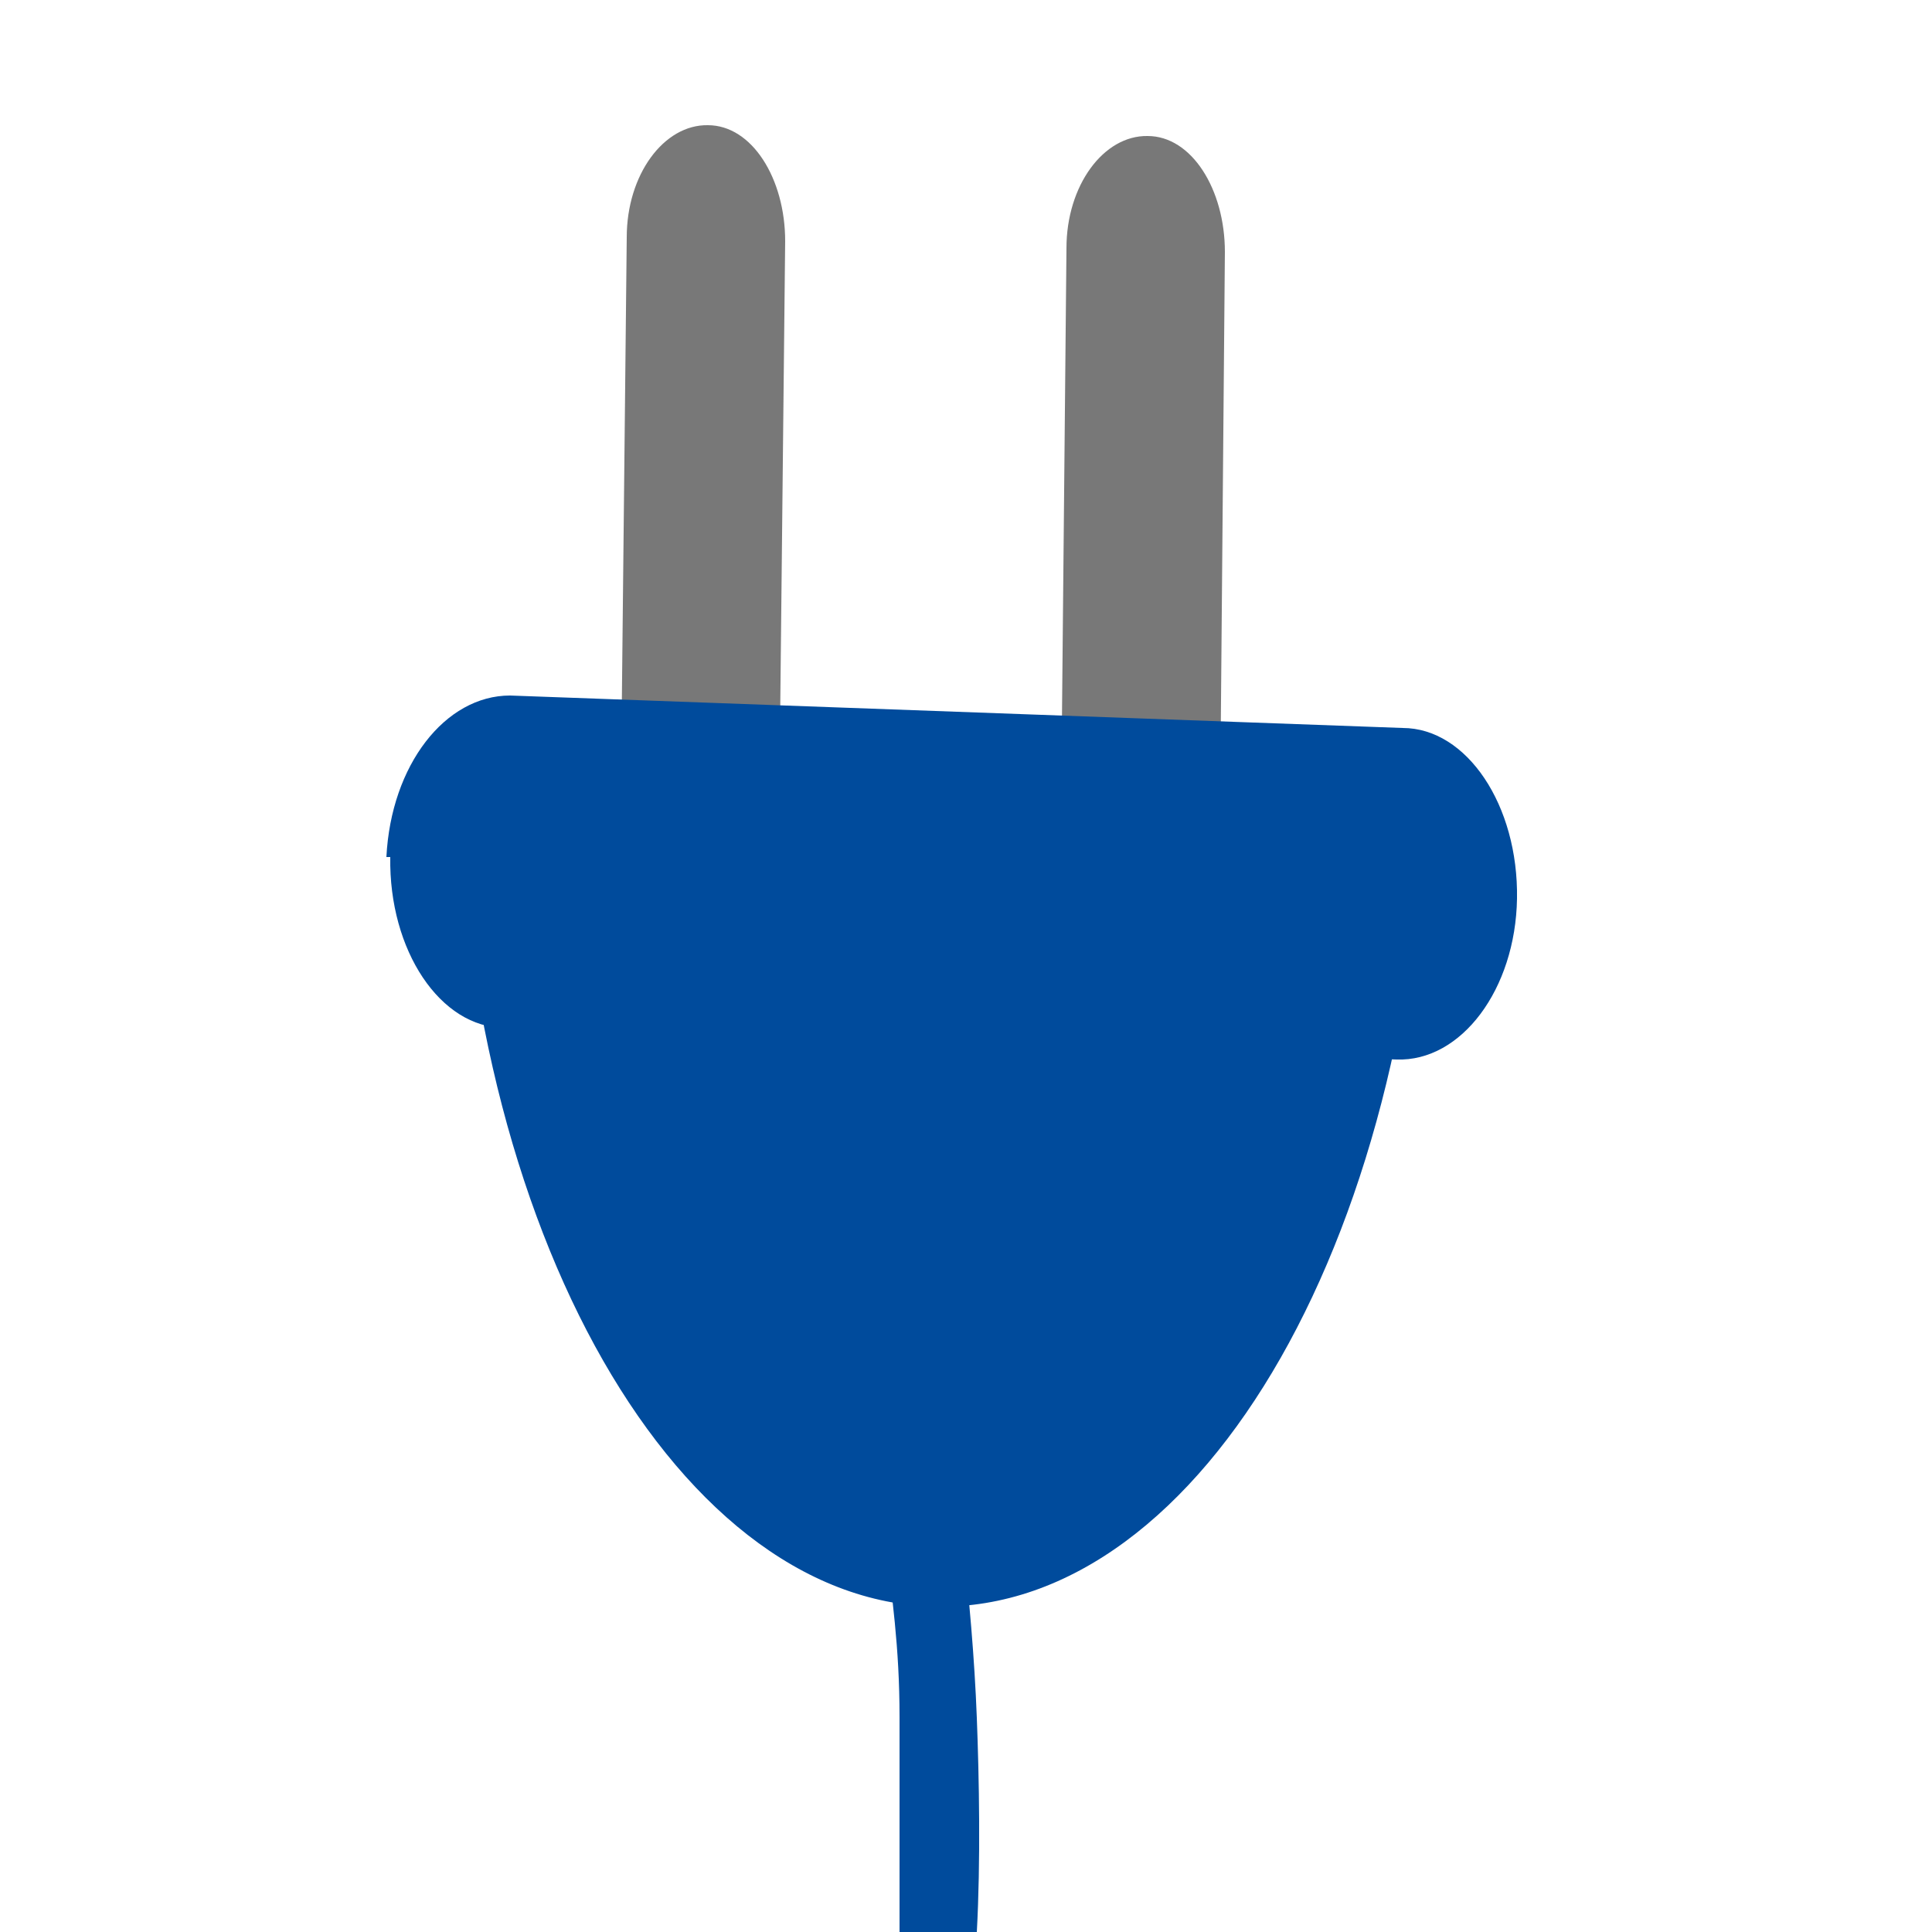 <svg xmlns="http://www.w3.org/2000/svg" viewBox="0 0 25 25"><title>Zeichenfläche 1</title><path d="M9,15H9c-.57,0-1-.69-1-1.5L8.11,3.07c0-.81.48-1.46,1.05-1.45h0c.57,0,1,.69,1,1.5l-.11,10.43C10.06,14.36,9.59,15,9,15Z" style="fill:#787878"/><path d="M14.7,15.15h0c-.57,0-1-.69-1-1.5L13.8,3.21c0-.81.48-1.46,1.05-1.45h0c.57,0,1,.69,1,1.5L15.76,13.7C15.75,14.51,15.27,15.16,14.7,15.15Z" style="fill:#787878"/><path d="M18.07,13.71,6.53,13.3c-.83,0-1.5-1-1.48-2.21H5C5.06,9.9,5.76,9,6.6,9l11.55.42c.83,0,1.5,1,1.48,2.21h0C19.61,12.8,18.91,13.74,18.07,13.71Z" style="fill:#004b9c"/><path d="M12.11,20.79c3.47.06,6.31-4.93,6.35-11.14L5.91,9.42C5.87,15.64,8.65,20.73,12.11,20.79Z" style="fill:#004b9c"/><path d="M12.64,25h-1c0-.92,0-1.86,0-2.78s-.1-1.56-.19-2.34h1c.09.78.16,1.57.19,2.35S12.69,24.08,12.64,25Z" style="fill:#004b9c"/></svg>